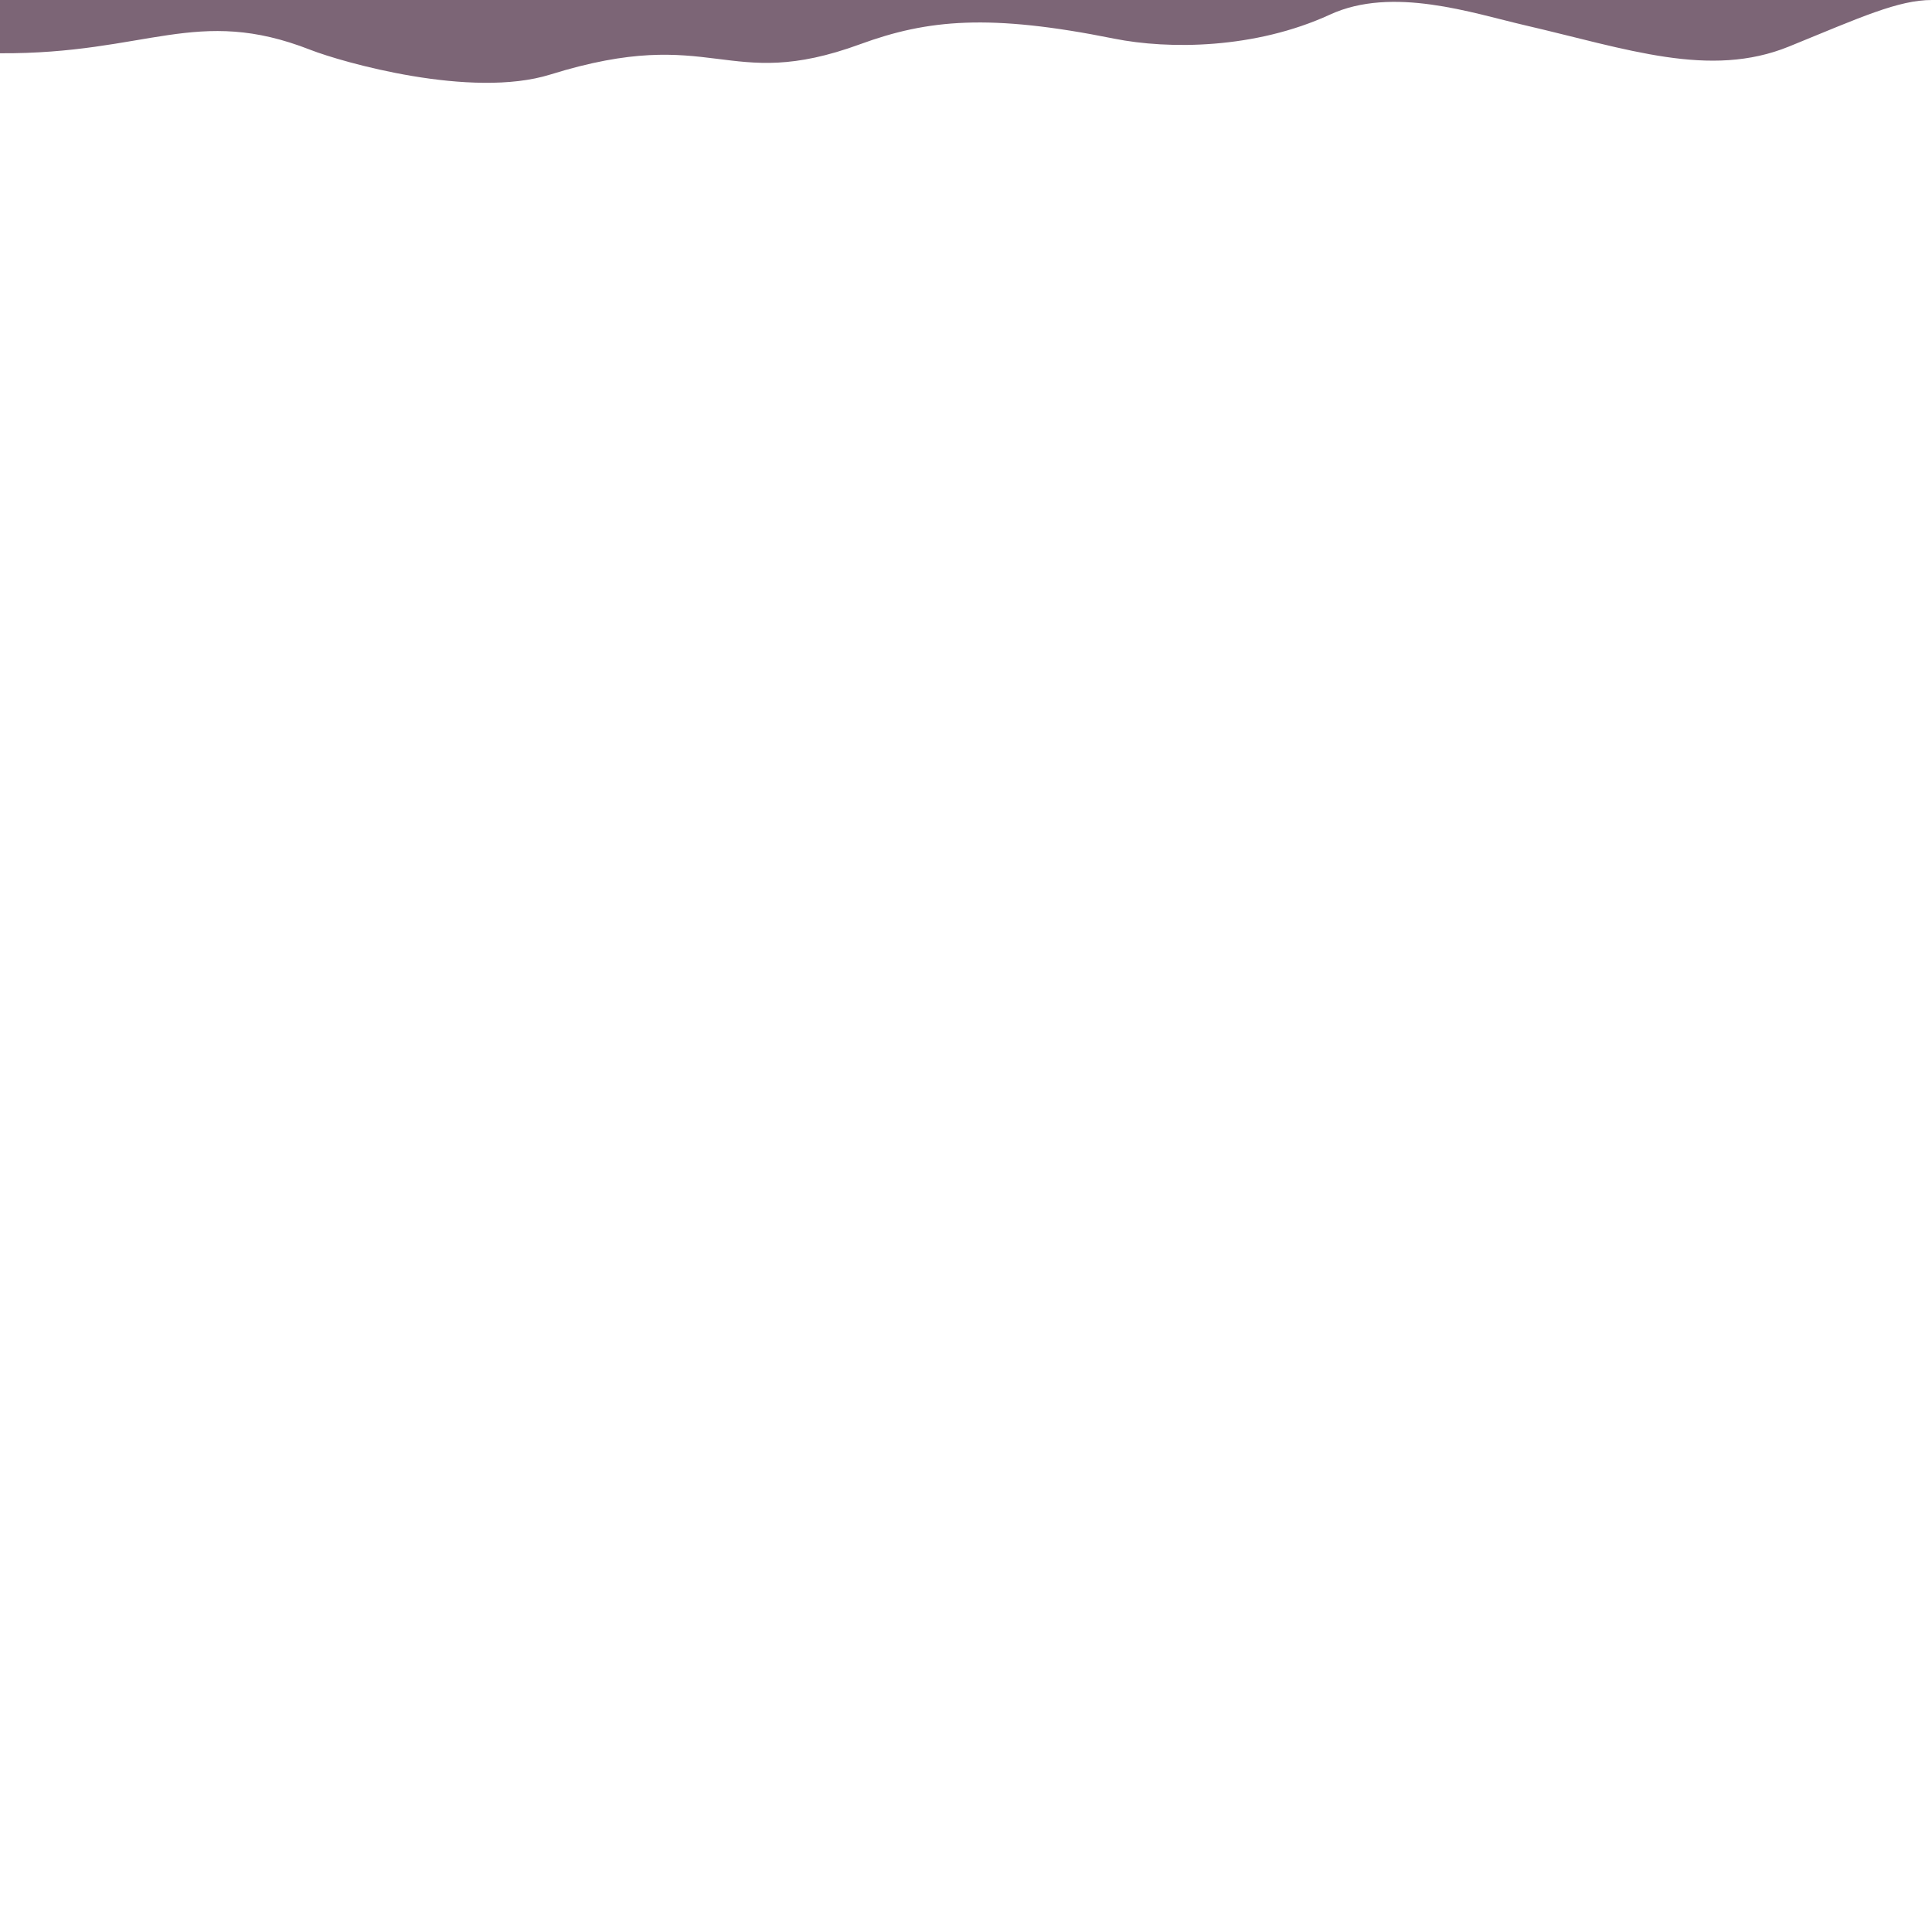 <svg xmlns="http://www.w3.org/2000/svg" viewBox="0 0 1400 1400">
  <path d="M0,0L1400,0c-24.4,0-51.2,12.3-103.6,33.7c-57.5,23.4-117.2,1.8-191.4-15.4c-38-8.8-96-28.6-141.3-7.7
  	c-54.4,25-116.8,25.3-156.4,17.4C717,9.8,672.3,14.1,623.4,32c-98,35.9-105.4-15.1-224.6,22c-57.4,17.9-151.1-9-173.9-17.9
  	C142.4,3.8,106.9,39.2,0,38.6V0.3z" style="fill: #7c6576"/>
</svg>
